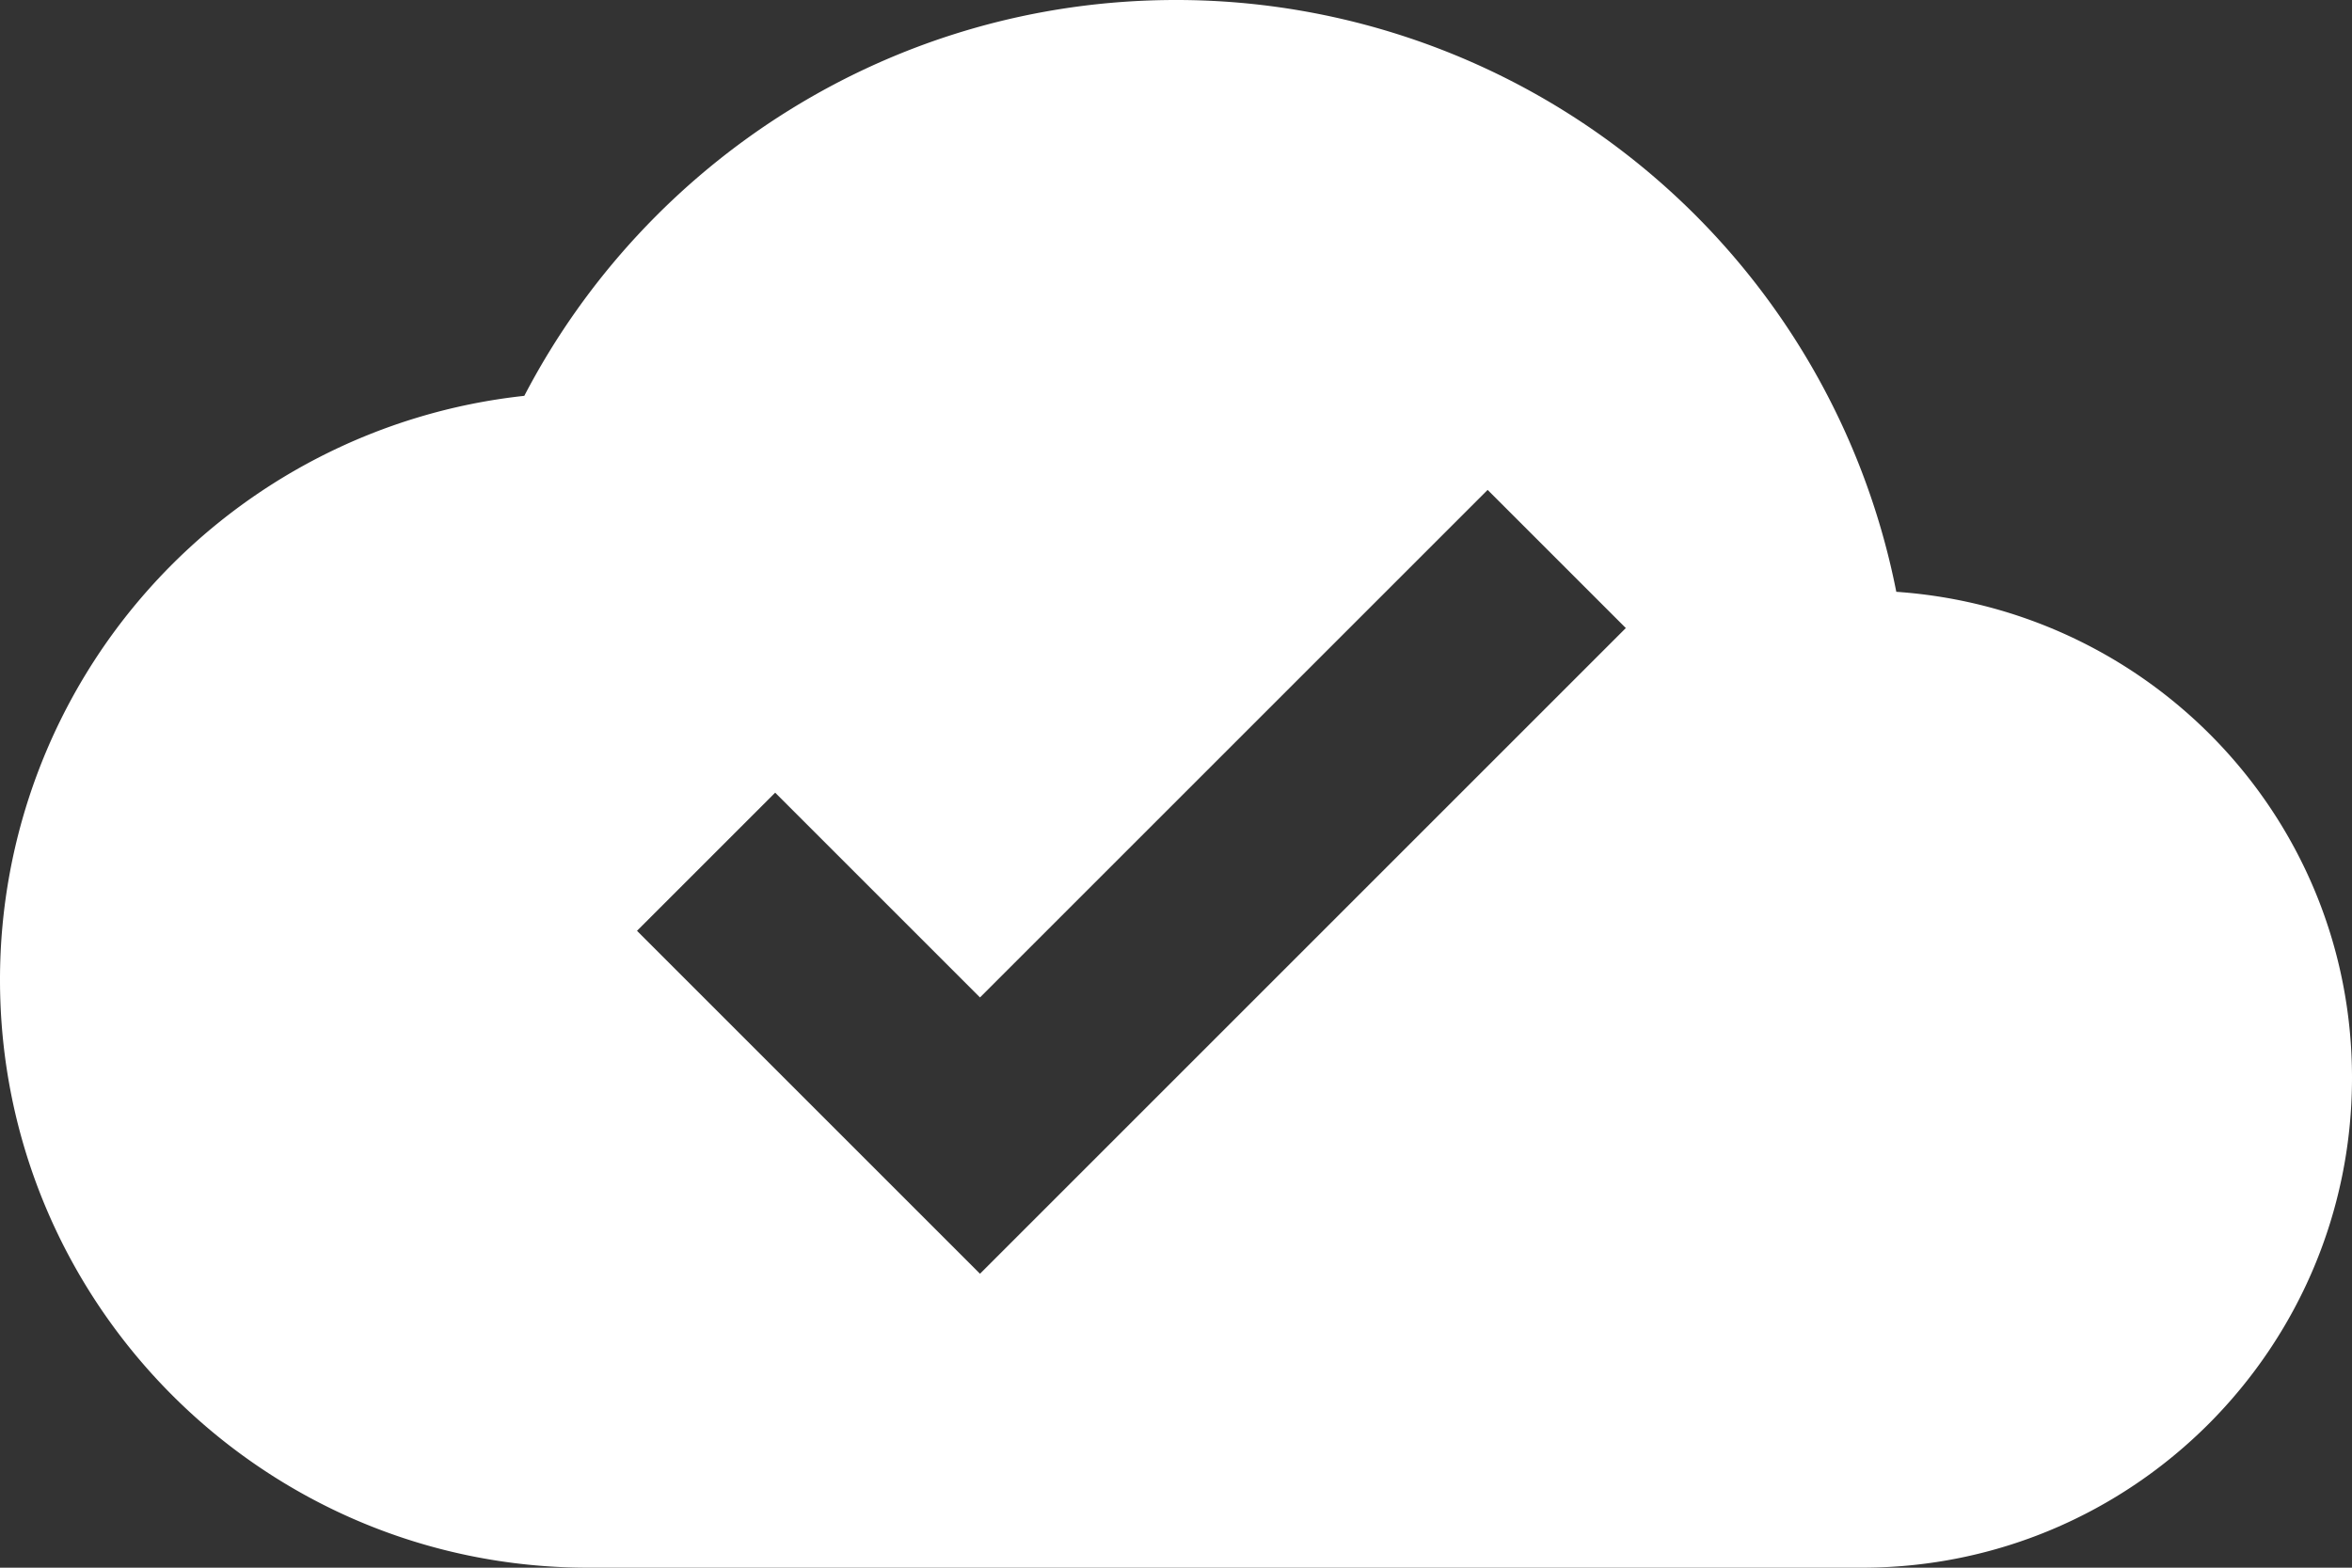 <svg width="48" height="32" fill="none" xmlns="http://www.w3.org/2000/svg"><rect width="100%" height="100%" fill="#333333" stroke="none"/><path d="M38.7 12.08A14.98 14.98 0 0024 0c-5.78 0-10.8 3.28-13.3 8.08A11.988 11.988 0 000 20c0 6.62 5.38 12 12 12h26c5.52 0 10-4.48 10-10 0-5.28-4.1-9.56-9.3-9.92zM20 26l-7-7 2.82-2.82L20 20.36 30.36 10l2.82 2.82L20 26z" fill="#fff"/></svg>